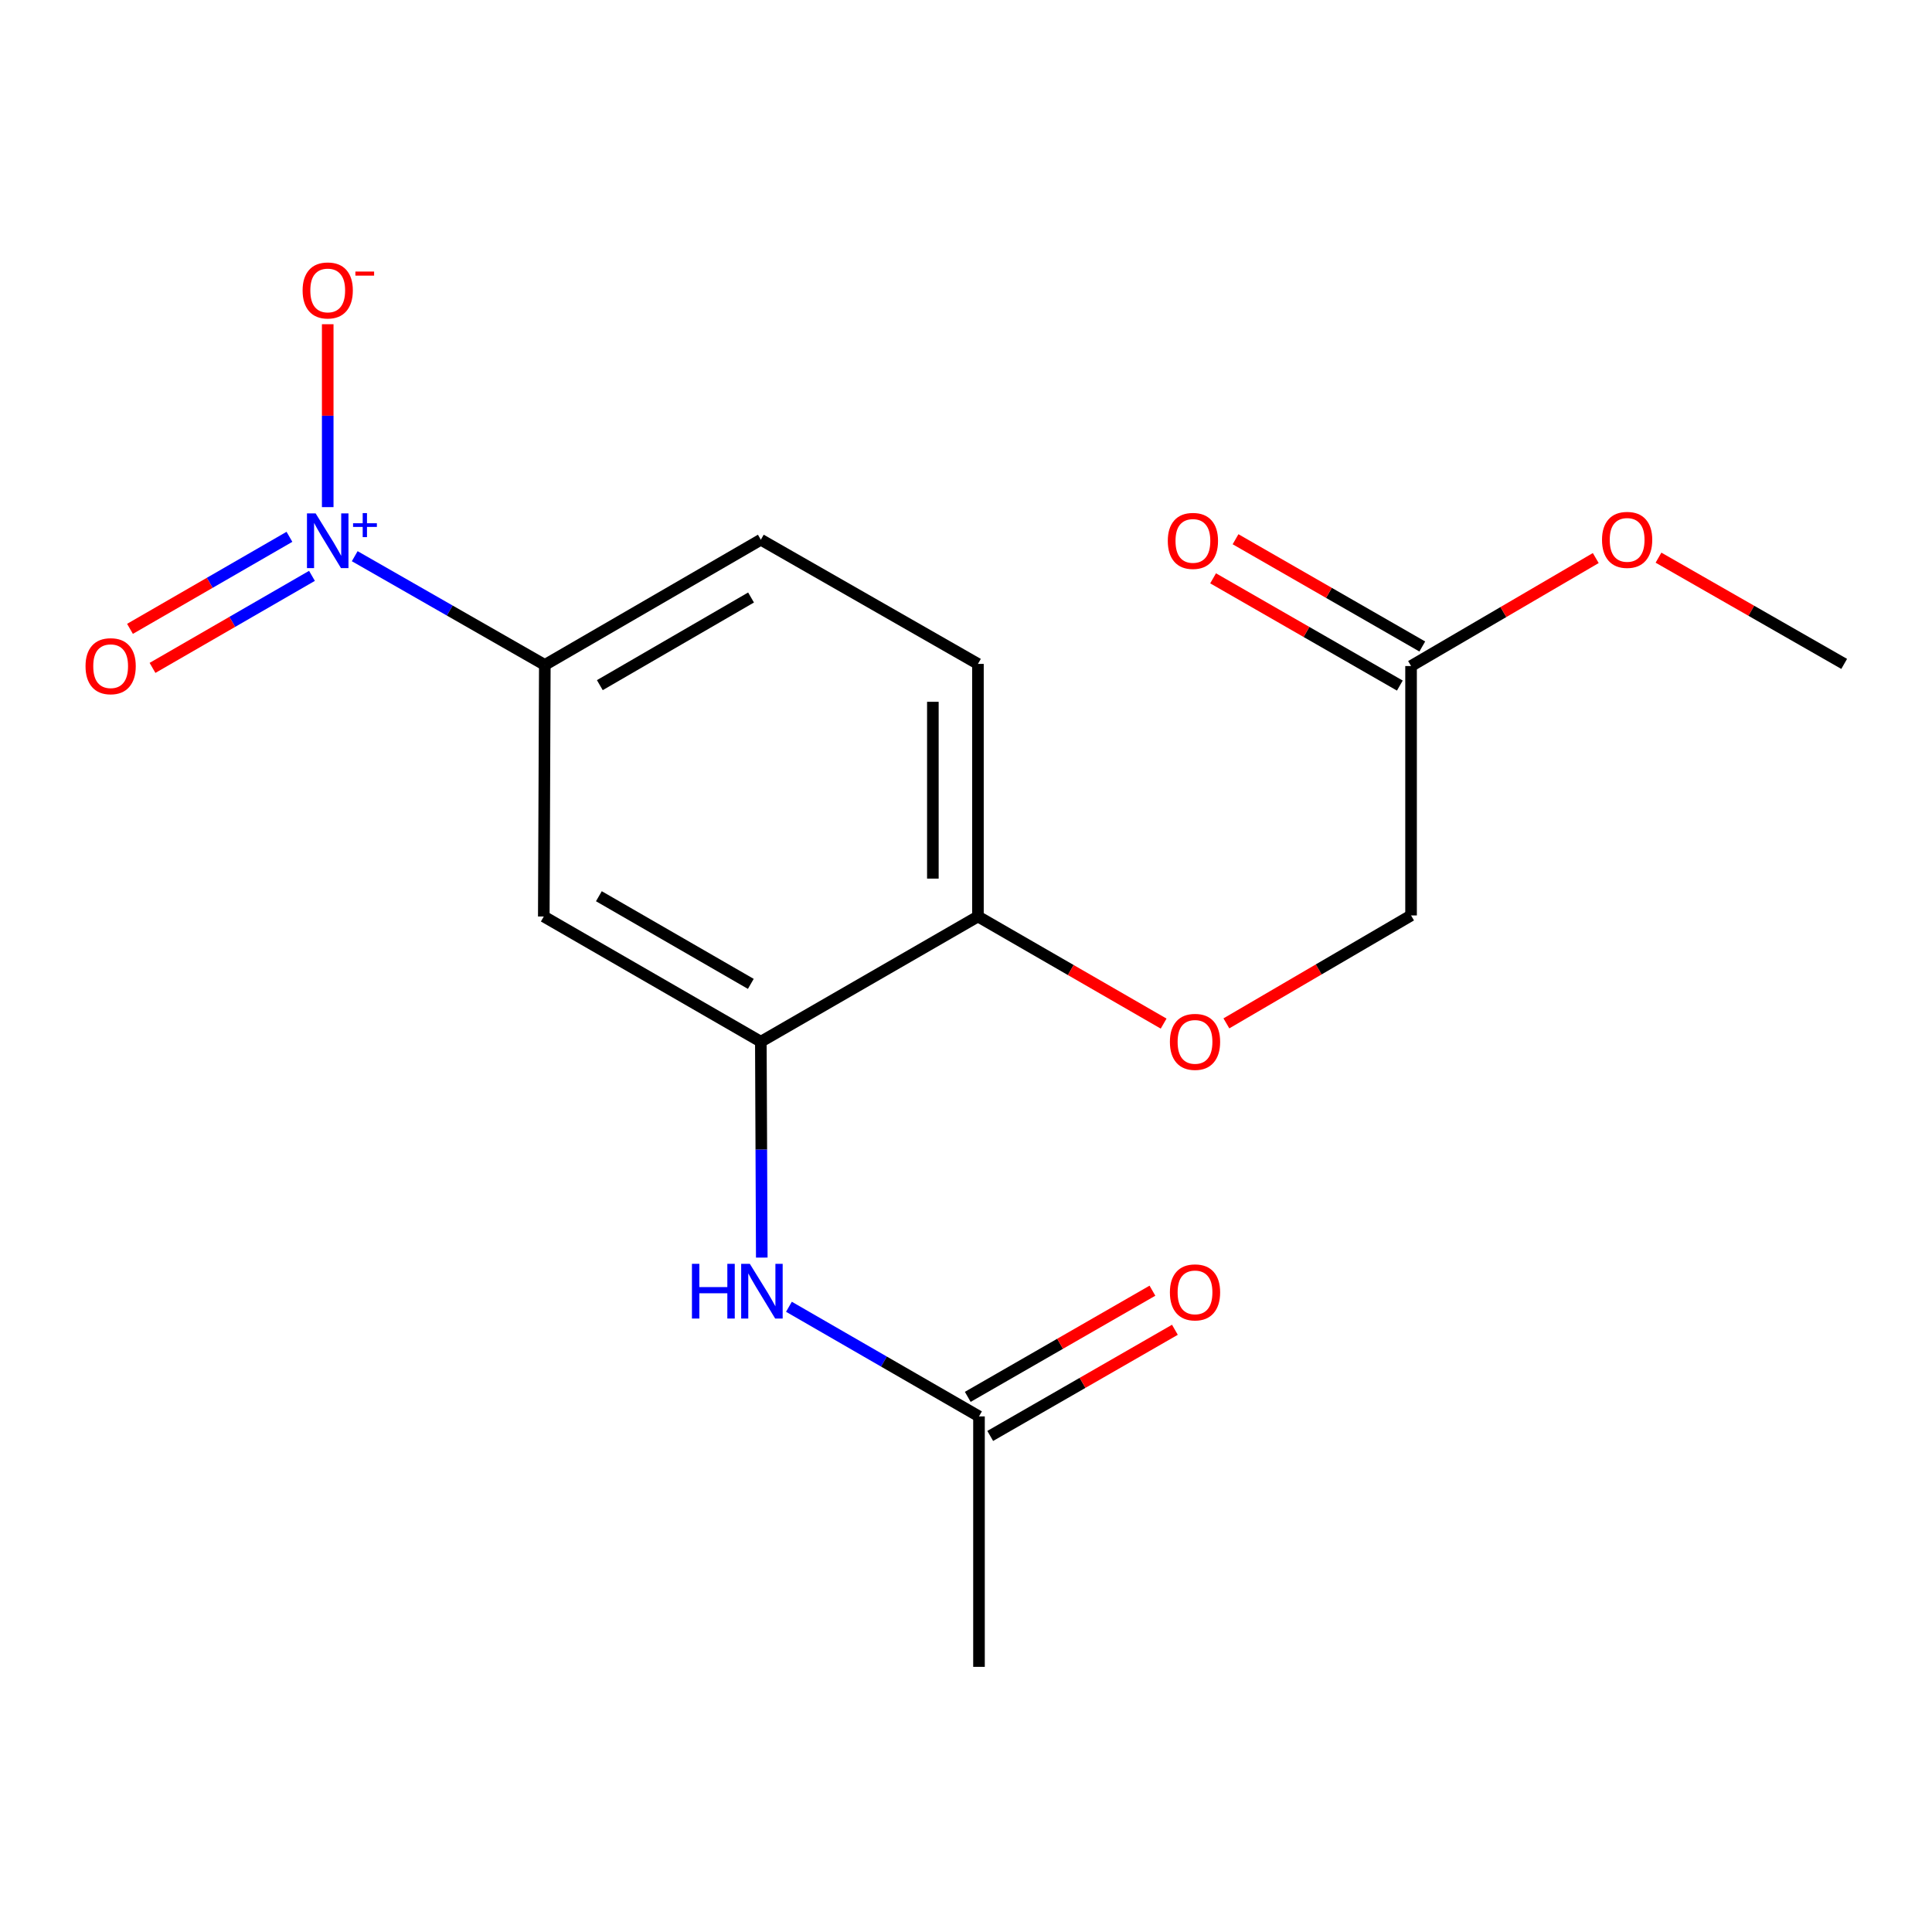 <?xml version='1.0' encoding='iso-8859-1'?>
<svg version='1.1' baseProfile='full'
              xmlns='http://www.w3.org/2000/svg'
                      xmlns:rdkit='http://www.rdkit.org/xml'
                      xmlns:xlink='http://www.w3.org/1999/xlink'
                  xml:space='preserve'
width='1000px' height='1000px' viewBox='0 0 1000 1000'>
<!-- END OF HEADER -->
<rect style='opacity:1.0;fill:#FFFFFF;stroke:none' width='1000' height='1000' x='0' y='0'> </rect>
<path class='bond-1' d='M 183.604,287.884 L 232.801,316.026' style='fill:none;fill-rule:evenodd;stroke:#0000FF;stroke-width:6px;stroke-linecap:butt;stroke-linejoin:miter;stroke-opacity:1' />
<path class='bond-1' d='M 232.801,316.026 L 281.998,344.168' style='fill:none;fill-rule:evenodd;stroke:#000000;stroke-width:6px;stroke-linecap:butt;stroke-linejoin:miter;stroke-opacity:1' />
<path class='bond-5' d='M 169.628,262.488 L 169.628,215.153' style='fill:none;fill-rule:evenodd;stroke:#0000FF;stroke-width:6px;stroke-linecap:butt;stroke-linejoin:miter;stroke-opacity:1' />
<path class='bond-5' d='M 169.628,215.153 L 169.628,167.819' style='fill:none;fill-rule:evenodd;stroke:#FF0000;stroke-width:6px;stroke-linecap:butt;stroke-linejoin:miter;stroke-opacity:1' />
<path class='bond-7' d='M 149.813,277.856 L 108.546,301.674' style='fill:none;fill-rule:evenodd;stroke:#0000FF;stroke-width:6px;stroke-linecap:butt;stroke-linejoin:miter;stroke-opacity:1' />
<path class='bond-7' d='M 108.546,301.674 L 67.279,325.493' style='fill:none;fill-rule:evenodd;stroke:#FF0000;stroke-width:6px;stroke-linecap:butt;stroke-linejoin:miter;stroke-opacity:1' />
<path class='bond-7' d='M 161.476,298.063 L 120.209,321.882' style='fill:none;fill-rule:evenodd;stroke:#0000FF;stroke-width:6px;stroke-linecap:butt;stroke-linejoin:miter;stroke-opacity:1' />
<path class='bond-7' d='M 120.209,321.882 L 78.942,345.7' style='fill:none;fill-rule:evenodd;stroke:#FF0000;stroke-width:6px;stroke-linecap:butt;stroke-linejoin:miter;stroke-opacity:1' />
<path class='bond-0' d='M 393.81,539.186 L 281.466,474.375' style='fill:none;fill-rule:evenodd;stroke:#000000;stroke-width:6px;stroke-linecap:butt;stroke-linejoin:miter;stroke-opacity:1' />
<path class='bond-0' d='M 388.618,509.254 L 309.977,463.886' style='fill:none;fill-rule:evenodd;stroke:#000000;stroke-width:6px;stroke-linecap:butt;stroke-linejoin:miter;stroke-opacity:1' />
<path class='bond-3' d='M 393.81,539.186 L 394.052,595.057' style='fill:none;fill-rule:evenodd;stroke:#000000;stroke-width:6px;stroke-linecap:butt;stroke-linejoin:miter;stroke-opacity:1' />
<path class='bond-3' d='M 394.052,595.057 L 394.293,650.928' style='fill:none;fill-rule:evenodd;stroke:#0000FF;stroke-width:6px;stroke-linecap:butt;stroke-linejoin:miter;stroke-opacity:1' />
<path class='bond-6' d='M 393.81,539.186 L 506.18,474.375' style='fill:none;fill-rule:evenodd;stroke:#000000;stroke-width:6px;stroke-linecap:butt;stroke-linejoin:miter;stroke-opacity:1' />
<path class='bond-2' d='M 281.998,344.168 L 281.466,474.375' style='fill:none;fill-rule:evenodd;stroke:#000000;stroke-width:6px;stroke-linecap:butt;stroke-linejoin:miter;stroke-opacity:1' />
<path class='bond-10' d='M 281.998,344.168 L 393.81,279.357' style='fill:none;fill-rule:evenodd;stroke:#000000;stroke-width:6px;stroke-linecap:butt;stroke-linejoin:miter;stroke-opacity:1' />
<path class='bond-10' d='M 310.47,354.633 L 388.739,309.265' style='fill:none;fill-rule:evenodd;stroke:#000000;stroke-width:6px;stroke-linecap:butt;stroke-linejoin:miter;stroke-opacity:1' />
<path class='bond-4' d='M 408.35,676.382 L 457.538,704.755' style='fill:none;fill-rule:evenodd;stroke:#0000FF;stroke-width:6px;stroke-linecap:butt;stroke-linejoin:miter;stroke-opacity:1' />
<path class='bond-4' d='M 457.538,704.755 L 506.725,733.127' style='fill:none;fill-rule:evenodd;stroke:#000000;stroke-width:6px;stroke-linecap:butt;stroke-linejoin:miter;stroke-opacity:1' />
<path class='bond-11' d='M 512.539,743.241 L 560.333,715.765' style='fill:none;fill-rule:evenodd;stroke:#000000;stroke-width:6px;stroke-linecap:butt;stroke-linejoin:miter;stroke-opacity:1' />
<path class='bond-11' d='M 560.333,715.765 L 608.127,688.289' style='fill:none;fill-rule:evenodd;stroke:#FF0000;stroke-width:6px;stroke-linecap:butt;stroke-linejoin:miter;stroke-opacity:1' />
<path class='bond-11' d='M 500.91,723.014 L 548.705,695.537' style='fill:none;fill-rule:evenodd;stroke:#000000;stroke-width:6px;stroke-linecap:butt;stroke-linejoin:miter;stroke-opacity:1' />
<path class='bond-11' d='M 548.705,695.537 L 596.499,668.061' style='fill:none;fill-rule:evenodd;stroke:#FF0000;stroke-width:6px;stroke-linecap:butt;stroke-linejoin:miter;stroke-opacity:1' />
<path class='bond-16' d='M 506.725,733.127 L 506.725,862.763' style='fill:none;fill-rule:evenodd;stroke:#000000;stroke-width:6px;stroke-linecap:butt;stroke-linejoin:miter;stroke-opacity:1' />
<path class='bond-9' d='M 506.18,474.375 L 554.237,502.096' style='fill:none;fill-rule:evenodd;stroke:#000000;stroke-width:6px;stroke-linecap:butt;stroke-linejoin:miter;stroke-opacity:1' />
<path class='bond-9' d='M 554.237,502.096 L 602.295,529.817' style='fill:none;fill-rule:evenodd;stroke:#FF0000;stroke-width:6px;stroke-linecap:butt;stroke-linejoin:miter;stroke-opacity:1' />
<path class='bond-18' d='M 506.18,474.375 L 506.18,343.637' style='fill:none;fill-rule:evenodd;stroke:#000000;stroke-width:6px;stroke-linecap:butt;stroke-linejoin:miter;stroke-opacity:1' />
<path class='bond-18' d='M 482.848,454.764 L 482.848,363.248' style='fill:none;fill-rule:evenodd;stroke:#000000;stroke-width:6px;stroke-linecap:butt;stroke-linejoin:miter;stroke-opacity:1' />
<path class='bond-8' d='M 730.363,344.739 L 730.363,473.83' style='fill:none;fill-rule:evenodd;stroke:#000000;stroke-width:6px;stroke-linecap:butt;stroke-linejoin:miter;stroke-opacity:1' />
<path class='bond-12' d='M 736.173,334.623 L 687.843,306.865' style='fill:none;fill-rule:evenodd;stroke:#000000;stroke-width:6px;stroke-linecap:butt;stroke-linejoin:miter;stroke-opacity:1' />
<path class='bond-12' d='M 687.843,306.865 L 639.514,279.108' style='fill:none;fill-rule:evenodd;stroke:#FF0000;stroke-width:6px;stroke-linecap:butt;stroke-linejoin:miter;stroke-opacity:1' />
<path class='bond-12' d='M 724.553,354.855 L 676.223,327.098' style='fill:none;fill-rule:evenodd;stroke:#000000;stroke-width:6px;stroke-linecap:butt;stroke-linejoin:miter;stroke-opacity:1' />
<path class='bond-12' d='M 676.223,327.098 L 627.894,299.341' style='fill:none;fill-rule:evenodd;stroke:#FF0000;stroke-width:6px;stroke-linecap:butt;stroke-linejoin:miter;stroke-opacity:1' />
<path class='bond-15' d='M 730.363,344.739 L 778.163,316.795' style='fill:none;fill-rule:evenodd;stroke:#000000;stroke-width:6px;stroke-linecap:butt;stroke-linejoin:miter;stroke-opacity:1' />
<path class='bond-15' d='M 778.163,316.795 L 825.963,288.85' style='fill:none;fill-rule:evenodd;stroke:#FF0000;stroke-width:6px;stroke-linecap:butt;stroke-linejoin:miter;stroke-opacity:1' />
<path class='bond-14' d='M 634.775,529.696 L 682.569,501.763' style='fill:none;fill-rule:evenodd;stroke:#FF0000;stroke-width:6px;stroke-linecap:butt;stroke-linejoin:miter;stroke-opacity:1' />
<path class='bond-14' d='M 682.569,501.763 L 730.363,473.83' style='fill:none;fill-rule:evenodd;stroke:#000000;stroke-width:6px;stroke-linecap:butt;stroke-linejoin:miter;stroke-opacity:1' />
<path class='bond-13' d='M 393.81,279.357 L 506.18,343.637' style='fill:none;fill-rule:evenodd;stroke:#000000;stroke-width:6px;stroke-linecap:butt;stroke-linejoin:miter;stroke-opacity:1' />
<path class='bond-17' d='M 858.437,288.647 L 906.491,316.142' style='fill:none;fill-rule:evenodd;stroke:#FF0000;stroke-width:6px;stroke-linecap:butt;stroke-linejoin:miter;stroke-opacity:1' />
<path class='bond-17' d='M 906.491,316.142 L 954.545,343.637' style='fill:none;fill-rule:evenodd;stroke:#000000;stroke-width:6px;stroke-linecap:butt;stroke-linejoin:miter;stroke-opacity:1' />
<path  class='atom-0' d='M 163.368 265.729
L 172.648 280.729
Q 173.568 282.209, 175.048 284.889
Q 176.528 287.569, 176.608 287.729
L 176.608 265.729
L 180.368 265.729
L 180.368 294.049
L 176.488 294.049
L 166.528 277.649
Q 165.368 275.729, 164.128 273.529
Q 162.928 271.329, 162.568 270.649
L 162.568 294.049
L 158.888 294.049
L 158.888 265.729
L 163.368 265.729
' fill='#0000FF'/>
<path  class='atom-0' d='M 182.744 270.833
L 187.733 270.833
L 187.733 265.58
L 189.951 265.58
L 189.951 270.833
L 195.073 270.833
L 195.073 272.734
L 189.951 272.734
L 189.951 278.014
L 187.733 278.014
L 187.733 272.734
L 182.744 272.734
L 182.744 270.833
' fill='#0000FF'/>
<path  class='atom-4' d='M 358.148 654.156
L 361.988 654.156
L 361.988 666.196
L 376.468 666.196
L 376.468 654.156
L 380.308 654.156
L 380.308 682.476
L 376.468 682.476
L 376.468 669.396
L 361.988 669.396
L 361.988 682.476
L 358.148 682.476
L 358.148 654.156
' fill='#0000FF'/>
<path  class='atom-4' d='M 388.108 654.156
L 397.388 669.156
Q 398.308 670.636, 399.788 673.316
Q 401.268 675.996, 401.348 676.156
L 401.348 654.156
L 405.108 654.156
L 405.108 682.476
L 401.228 682.476
L 391.268 666.076
Q 390.108 664.156, 388.868 661.956
Q 387.668 659.756, 387.308 659.076
L 387.308 682.476
L 383.628 682.476
L 383.628 654.156
L 388.108 654.156
' fill='#0000FF'/>
<path  class='atom-6' d='M 156.628 150.333
Q 156.628 143.533, 159.988 139.733
Q 163.348 135.933, 169.628 135.933
Q 175.908 135.933, 179.268 139.733
Q 182.628 143.533, 182.628 150.333
Q 182.628 157.213, 179.228 161.133
Q 175.828 165.013, 169.628 165.013
Q 163.388 165.013, 159.988 161.133
Q 156.628 157.253, 156.628 150.333
M 169.628 161.813
Q 173.948 161.813, 176.268 158.933
Q 178.628 156.013, 178.628 150.333
Q 178.628 144.773, 176.268 141.973
Q 173.948 139.133, 169.628 139.133
Q 165.308 139.133, 162.948 141.933
Q 160.628 144.733, 160.628 150.333
Q 160.628 156.053, 162.948 158.933
Q 165.308 161.813, 169.628 161.813
' fill='#FF0000'/>
<path  class='atom-6' d='M 183.948 140.555
L 193.637 140.555
L 193.637 142.667
L 183.948 142.667
L 183.948 140.555
' fill='#FF0000'/>
<path  class='atom-8' d='M 44.271 344.819
Q 44.271 338.019, 47.631 334.219
Q 50.991 330.419, 57.271 330.419
Q 63.551 330.419, 66.911 334.219
Q 70.271 338.019, 70.271 344.819
Q 70.271 351.699, 66.871 355.619
Q 63.471 359.499, 57.271 359.499
Q 51.031 359.499, 47.631 355.619
Q 44.271 351.739, 44.271 344.819
M 57.271 356.299
Q 61.591 356.299, 63.911 353.419
Q 66.271 350.499, 66.271 344.819
Q 66.271 339.259, 63.911 336.459
Q 61.591 333.619, 57.271 333.619
Q 52.951 333.619, 50.591 336.419
Q 48.271 339.219, 48.271 344.819
Q 48.271 350.539, 50.591 353.419
Q 52.951 356.299, 57.271 356.299
' fill='#FF0000'/>
<path  class='atom-10' d='M 605.537 539.266
Q 605.537 532.466, 608.897 528.666
Q 612.257 524.866, 618.537 524.866
Q 624.817 524.866, 628.177 528.666
Q 631.537 532.466, 631.537 539.266
Q 631.537 546.146, 628.137 550.066
Q 624.737 553.946, 618.537 553.946
Q 612.297 553.946, 608.897 550.066
Q 605.537 546.186, 605.537 539.266
M 618.537 550.746
Q 622.857 550.746, 625.177 547.866
Q 627.537 544.946, 627.537 539.266
Q 627.537 533.706, 625.177 530.906
Q 622.857 528.066, 618.537 528.066
Q 614.217 528.066, 611.857 530.866
Q 609.537 533.666, 609.537 539.266
Q 609.537 544.986, 611.857 547.866
Q 614.217 550.746, 618.537 550.746
' fill='#FF0000'/>
<path  class='atom-12' d='M 605.537 668.928
Q 605.537 662.128, 608.897 658.328
Q 612.257 654.528, 618.537 654.528
Q 624.817 654.528, 628.177 658.328
Q 631.537 662.128, 631.537 668.928
Q 631.537 675.808, 628.137 679.728
Q 624.737 683.608, 618.537 683.608
Q 612.297 683.608, 608.897 679.728
Q 605.537 675.848, 605.537 668.928
M 618.537 680.408
Q 622.857 680.408, 625.177 677.528
Q 627.537 674.608, 627.537 668.928
Q 627.537 663.368, 625.177 660.568
Q 622.857 657.728, 618.537 657.728
Q 614.217 657.728, 611.857 660.528
Q 609.537 663.328, 609.537 668.928
Q 609.537 674.648, 611.857 677.528
Q 614.217 680.408, 618.537 680.408
' fill='#FF0000'/>
<path  class='atom-13' d='M 604.448 279.969
Q 604.448 273.169, 607.808 269.369
Q 611.168 265.569, 617.448 265.569
Q 623.728 265.569, 627.088 269.369
Q 630.448 273.169, 630.448 279.969
Q 630.448 286.849, 627.048 290.769
Q 623.648 294.649, 617.448 294.649
Q 611.208 294.649, 607.808 290.769
Q 604.448 286.889, 604.448 279.969
M 617.448 291.449
Q 621.768 291.449, 624.088 288.569
Q 626.448 285.649, 626.448 279.969
Q 626.448 274.409, 624.088 271.609
Q 621.768 268.769, 617.448 268.769
Q 613.128 268.769, 610.768 271.569
Q 608.448 274.369, 608.448 279.969
Q 608.448 285.689, 610.768 288.569
Q 613.128 291.449, 617.448 291.449
' fill='#FF0000'/>
<path  class='atom-16' d='M 829.201 279.437
Q 829.201 272.637, 832.561 268.837
Q 835.921 265.037, 842.201 265.037
Q 848.481 265.037, 851.841 268.837
Q 855.201 272.637, 855.201 279.437
Q 855.201 286.317, 851.801 290.237
Q 848.401 294.117, 842.201 294.117
Q 835.961 294.117, 832.561 290.237
Q 829.201 286.357, 829.201 279.437
M 842.201 290.917
Q 846.521 290.917, 848.841 288.037
Q 851.201 285.117, 851.201 279.437
Q 851.201 273.877, 848.841 271.077
Q 846.521 268.237, 842.201 268.237
Q 837.881 268.237, 835.521 271.037
Q 833.201 273.837, 833.201 279.437
Q 833.201 285.157, 835.521 288.037
Q 837.881 290.917, 842.201 290.917
' fill='#FF0000'/>
</svg>
